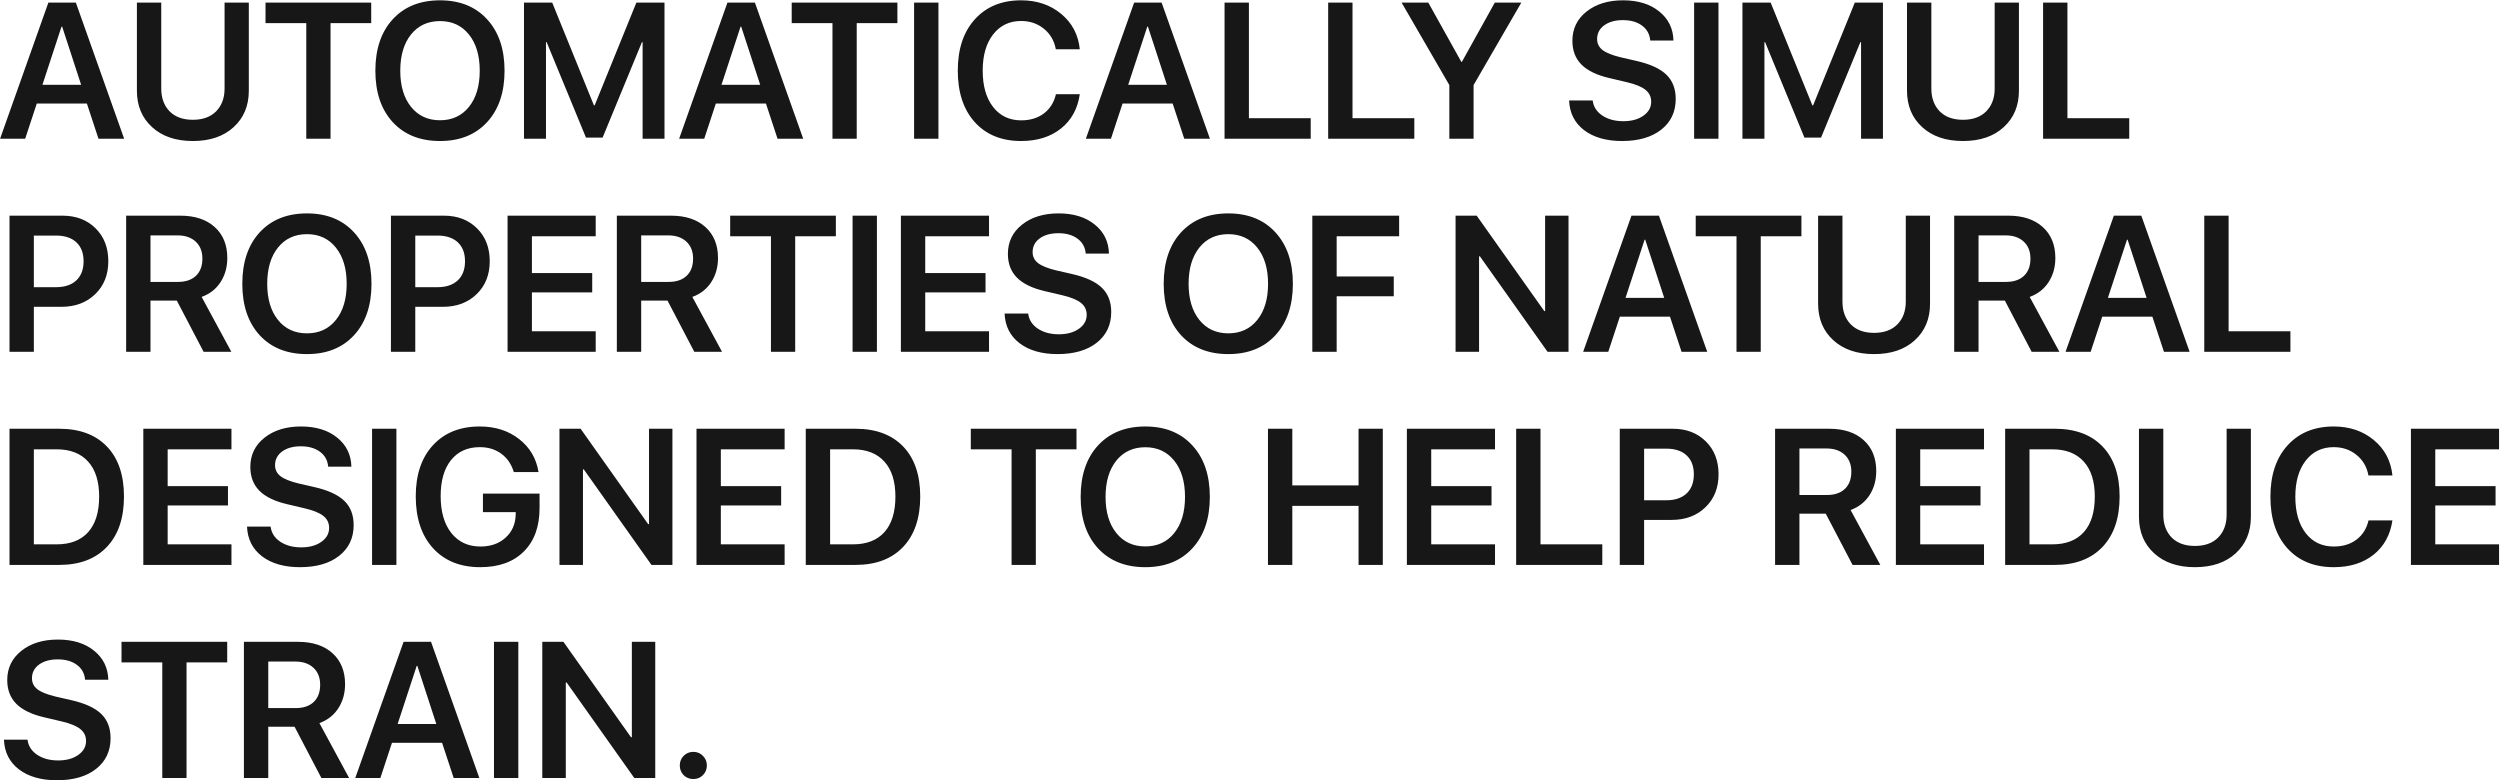 <?xml version="1.0" encoding="UTF-8"?> <svg xmlns="http://www.w3.org/2000/svg" width="1009" height="315" viewBox="0 0 1009 315" fill="none"> <path d="M39.752 56L35.067 41.794H14.844L10.159 56H0.028L19.528 1.042H30.611L50.111 56H39.752ZM24.822 10.754L17.129 34.215H32.744L25.089 10.754H24.822ZM65.079 1.042V35.738C65.079 39.547 66.196 42.606 68.431 44.917C70.69 47.202 73.826 48.345 77.838 48.345C81.85 48.345 84.985 47.202 87.245 44.917C89.505 42.606 90.635 39.547 90.635 35.738V1.042H100.423V36.614C100.423 42.683 98.379 47.583 94.291 51.315C90.228 55.048 84.744 56.914 77.838 56.914C70.957 56.914 65.473 55.048 61.385 51.315C57.297 47.583 55.253 42.683 55.253 36.614V1.042H65.079ZM133.405 56H123.617V9.345H107.164V1.042H149.82V9.345H133.405V56ZM177.585 0.128C185.583 0.128 191.918 2.68 196.59 7.783C201.287 12.887 203.636 19.806 203.636 28.54C203.636 37.274 201.287 44.193 196.59 49.297C191.918 54.375 185.583 56.914 177.585 56.914C169.562 56.914 163.201 54.375 158.504 49.297C153.832 44.193 151.496 37.274 151.496 28.54C151.496 19.806 153.832 12.887 158.504 7.783C163.201 2.68 169.562 0.128 177.585 0.128ZM189.277 13.953C186.383 10.322 182.485 8.507 177.585 8.507C172.685 8.507 168.787 10.31 165.893 13.915C162.998 17.52 161.551 22.395 161.551 28.54C161.551 34.659 162.998 39.522 165.893 43.127C168.787 46.732 172.685 48.535 177.585 48.535C182.485 48.535 186.383 46.732 189.277 43.127C192.172 39.522 193.619 34.659 193.619 28.54C193.619 22.421 192.172 17.559 189.277 13.953ZM268.191 56H259.355V17H259.089L243.207 55.543H236.504L220.622 17H220.355V56H211.481V1.042H222.869L239.703 42.518H240.008L256.842 1.042H268.191V56ZM313.818 56L309.134 41.794H288.91L284.226 56H274.095L293.595 1.042H304.678L324.178 56H313.818ZM298.889 10.754L291.195 34.215H306.811L299.155 10.754H298.889ZM345.772 56H335.984V9.345H319.531V1.042H362.188V9.345H345.772V56ZM378.755 56H368.929V1.042H378.755V56ZM412.118 56.914C404.247 56.914 398.014 54.375 393.418 49.297C388.848 44.219 386.562 37.287 386.562 28.502C386.562 19.768 388.86 12.861 393.456 7.783C398.077 2.68 404.298 0.128 412.118 0.128C418.517 0.128 423.912 1.956 428.305 5.612C432.697 9.243 435.198 14.004 435.808 19.895H426.134C425.499 16.441 423.887 13.674 421.297 11.592C418.732 9.51 415.673 8.469 412.118 8.469C407.396 8.469 403.625 10.284 400.807 13.915C398.014 17.52 396.617 22.383 396.617 28.502C396.617 34.672 398.014 39.56 400.807 43.165C403.6 46.77 407.383 48.573 412.156 48.573C415.787 48.573 418.834 47.647 421.297 45.793C423.785 43.914 425.41 41.324 426.172 38.023H435.808C434.944 43.914 432.405 48.535 428.19 51.887C423.976 55.238 418.618 56.914 412.118 56.914ZM477.969 56L473.284 41.794H453.061L448.376 56H438.245L457.745 1.042H468.828L488.328 56H477.969ZM463.039 10.754L455.346 34.215H470.961L463.306 10.754H463.039ZM529.004 47.697V56H494.231V1.042H504.058V47.697H529.004ZM570.822 47.697V56H536.05V1.042H545.876V47.697H570.822ZM594.74 56H584.952V34.329L565.681 1.042H576.459L589.789 24.96H590.018L603.31 1.042H614.012L594.74 34.329V56ZM633.283 40.537H642.805C643.109 43.051 644.404 45.082 646.689 46.631C648.975 48.154 651.806 48.916 655.183 48.916C658.483 48.916 661.175 48.18 663.257 46.707C665.364 45.234 666.418 43.355 666.418 41.07C666.418 39.09 665.656 37.49 664.133 36.272C662.609 35.027 660.121 33.999 656.668 33.187L649.546 31.511C644.493 30.343 640.735 28.527 638.272 26.064C635.835 23.602 634.616 20.402 634.616 16.467C634.616 11.617 636.521 7.682 640.329 4.66C644.138 1.639 649.051 0.128 655.068 0.128C661.111 0.128 665.974 1.626 669.655 4.622C673.362 7.593 675.279 11.503 675.406 16.352H666.037C665.809 13.788 664.704 11.782 662.724 10.335C660.743 8.862 658.166 8.126 654.992 8.126C651.895 8.126 649.381 8.824 647.451 10.221C645.547 11.617 644.595 13.458 644.595 15.743C644.595 17.571 645.331 19.057 646.804 20.199C648.302 21.342 650.739 22.319 654.116 23.132L660.438 24.579C665.999 25.849 670.036 27.702 672.55 30.14C675.063 32.577 676.32 35.84 676.32 39.928C676.32 45.133 674.365 49.272 670.455 52.344C666.57 55.391 661.302 56.914 654.649 56.914C648.302 56.914 643.198 55.454 639.339 52.534C635.505 49.589 633.486 45.59 633.283 40.537ZM693.573 56H683.747V1.042H693.573V56ZM759.957 56H751.121V17H750.854L734.973 55.543H728.27L712.388 17H712.121V56H703.247V1.042H714.635L731.469 42.518H731.773L748.607 1.042H759.957V56ZM779.495 1.042V35.738C779.495 39.547 780.612 42.606 782.847 44.917C785.106 47.202 788.242 48.345 792.254 48.345C796.266 48.345 799.401 47.202 801.661 44.917C803.921 42.606 805.051 39.547 805.051 35.738V1.042H814.839V36.614C814.839 42.683 812.795 47.583 808.707 51.315C804.645 55.048 799.16 56.914 792.254 56.914C785.373 56.914 779.889 55.048 775.801 51.315C771.713 47.583 769.669 42.683 769.669 36.614V1.042H779.495ZM859.361 47.697V56H824.589V1.042H834.415V47.697H859.361ZM3.837 87.042H25.203C30.688 87.042 35.144 88.743 38.571 92.145C41.999 95.522 43.713 99.953 43.713 105.438C43.713 110.896 41.948 115.327 38.419 118.729C34.915 122.132 30.37 123.833 24.784 123.833H13.663V142H3.837V87.042ZM13.663 95.078V115.911H22.575C26.105 115.911 28.847 114.997 30.802 113.169C32.757 111.341 33.734 108.764 33.734 105.438C33.734 102.137 32.757 99.585 30.802 97.782C28.872 95.98 26.143 95.078 22.613 95.078H13.663ZM60.737 95.002V113.778H71.82C74.943 113.778 77.368 112.953 79.095 111.303C80.821 109.652 81.685 107.342 81.685 104.371C81.685 101.477 80.783 99.191 78.981 97.516C77.178 95.84 74.728 95.002 71.63 95.002H60.737ZM60.737 121.319V142H50.911V87.042H72.734C78.65 87.042 83.297 88.578 86.674 91.65C90.051 94.697 91.739 98.861 91.739 104.143C91.739 107.824 90.825 111.074 88.997 113.893C87.169 116.686 84.63 118.666 81.38 119.834L93.377 142H82.18L71.363 121.319H60.737ZM123.884 86.128C131.882 86.128 138.217 88.68 142.889 93.783C147.586 98.887 149.935 105.806 149.935 114.54C149.935 123.274 147.586 130.193 142.889 135.297C138.217 140.375 131.882 142.914 123.884 142.914C115.86 142.914 109.5 140.375 104.803 135.297C100.131 130.193 97.795 123.274 97.795 114.54C97.795 105.806 100.131 98.887 104.803 93.783C109.5 88.68 115.86 86.128 123.884 86.128ZM135.576 99.953C132.682 96.322 128.784 94.507 123.884 94.507C118.983 94.507 115.086 96.31 112.191 99.915C109.297 103.521 107.85 108.396 107.85 114.54C107.85 120.659 109.297 125.521 112.191 129.127C115.086 132.732 118.983 134.535 123.884 134.535C128.784 134.535 132.682 132.732 135.576 129.127C138.471 125.521 139.918 120.659 139.918 114.54C139.918 108.421 138.471 103.559 135.576 99.953ZM157.78 87.042H179.146C184.631 87.042 189.087 88.743 192.515 92.145C195.942 95.522 197.656 99.953 197.656 105.438C197.656 110.896 195.892 115.327 192.362 118.729C188.858 122.132 184.313 123.833 178.728 123.833H167.606V142H157.78V87.042ZM167.606 95.078V115.911H176.519C180.048 115.911 182.79 114.997 184.745 113.169C186.7 111.341 187.678 108.764 187.678 105.438C187.678 102.137 186.7 99.585 184.745 97.782C182.815 95.98 180.086 95.078 176.557 95.078H167.606ZM240.427 133.697V142H204.854V87.042H240.427V95.345H214.681V110.198H239.018V118.006H214.681V133.697H240.427ZM258.784 95.002V113.778H269.867C272.99 113.778 275.415 112.953 277.142 111.303C278.868 109.652 279.731 107.342 279.731 104.371C279.731 101.477 278.83 99.191 277.027 97.516C275.225 95.84 272.774 95.002 269.677 95.002H258.784ZM258.784 121.319V142H248.958V87.042H270.781C276.697 87.042 281.344 88.578 284.721 91.65C288.098 94.697 289.786 98.861 289.786 104.143C289.786 107.824 288.872 111.074 287.044 113.893C285.216 116.686 282.677 118.666 279.427 119.834L291.424 142H280.227L269.41 121.319H258.784ZM320.94 142H311.152V95.345H294.699V87.042H337.355V95.345H320.94V142ZM353.923 142H344.097V87.042H353.923V142ZM399.169 133.697V142H363.597V87.042H399.169V95.345H373.423V110.198H397.76V118.006H373.423V133.697H399.169ZM405.453 126.537H414.975C415.279 129.051 416.574 131.082 418.859 132.631C421.145 134.154 423.976 134.916 427.353 134.916C430.653 134.916 433.345 134.18 435.427 132.707C437.534 131.234 438.588 129.355 438.588 127.07C438.588 125.09 437.826 123.49 436.303 122.271C434.779 121.027 432.291 119.999 428.838 119.187L421.716 117.511C416.663 116.343 412.905 114.527 410.442 112.064C408.005 109.602 406.786 106.402 406.786 102.467C406.786 97.617 408.69 93.682 412.499 90.66C416.308 87.639 421.221 86.128 427.238 86.128C433.281 86.128 438.144 87.626 441.825 90.622C445.532 93.593 447.449 97.503 447.576 102.353H438.207C437.979 99.788 436.874 97.782 434.894 96.335C432.913 94.862 430.336 94.126 427.162 94.126C424.064 94.126 421.551 94.824 419.621 96.221C417.717 97.617 416.765 99.458 416.765 101.743C416.765 103.571 417.501 105.057 418.974 106.199C420.472 107.342 422.909 108.319 426.286 109.132L432.608 110.579C438.169 111.849 442.206 113.702 444.72 116.14C447.233 118.577 448.49 121.84 448.49 125.928C448.49 131.133 446.535 135.271 442.625 138.344C438.74 141.391 433.472 142.914 426.819 142.914C420.472 142.914 415.368 141.454 411.509 138.534C407.675 135.589 405.656 131.59 405.453 126.537ZM495.755 86.128C503.753 86.128 510.088 88.68 514.76 93.783C519.457 98.887 521.806 105.806 521.806 114.54C521.806 123.274 519.457 130.193 514.76 135.297C510.088 140.375 503.753 142.914 495.755 142.914C487.731 142.914 481.371 140.375 476.674 135.297C472.002 130.193 469.666 123.274 469.666 114.54C469.666 105.806 472.002 98.887 476.674 93.783C481.371 88.68 487.731 86.128 495.755 86.128ZM507.447 99.953C504.553 96.322 500.655 94.507 495.755 94.507C490.854 94.507 486.957 96.31 484.062 99.915C481.168 103.521 479.721 108.396 479.721 114.54C479.721 120.659 481.168 125.521 484.062 129.127C486.957 132.732 490.854 134.535 495.755 134.535C500.655 134.535 504.553 132.732 507.447 129.127C510.342 125.521 511.789 120.659 511.789 114.54C511.789 108.421 510.342 103.559 507.447 99.953ZM539.478 142H529.651V87.042H564.69V95.345H539.478V111.569H562.52V119.567H539.478V142ZM596.949 142H587.466V87.042H595.997L623.267 125.547H623.609V87.042H633.055V142H624.6L597.292 103.457H596.949V142ZM678.682 142L673.997 127.794H653.773L649.089 142H638.958L658.458 87.042H669.541L689.041 142H678.682ZM663.752 96.754L656.059 120.215H671.674L664.019 96.754H663.752ZM710.636 142H700.848V95.345H684.395V87.042H727.051V95.345H710.636V142ZM743.618 87.042V121.738C743.618 125.547 744.735 128.606 746.97 130.917C749.229 133.202 752.365 134.345 756.377 134.345C760.389 134.345 763.524 133.202 765.784 130.917C768.044 128.606 769.174 125.547 769.174 121.738V87.042H778.962V122.614C778.962 128.683 776.918 133.583 772.83 137.315C768.768 141.048 763.283 142.914 756.377 142.914C749.496 142.914 744.012 141.048 739.924 137.315C735.836 133.583 733.792 128.683 733.792 122.614V87.042H743.618ZM798.538 95.002V113.778H809.621C812.744 113.778 815.169 112.953 816.896 111.303C818.622 109.652 819.485 107.342 819.485 104.371C819.485 101.477 818.584 99.191 816.781 97.516C814.979 95.84 812.528 95.002 809.431 95.002H798.538ZM798.538 121.319V142H788.712V87.042H810.535C816.451 87.042 821.098 88.578 824.475 91.65C827.852 94.697 829.54 98.861 829.54 104.143C829.54 107.824 828.626 111.074 826.798 113.893C824.97 116.686 822.431 118.666 819.181 119.834L831.178 142H819.98L809.164 121.319H798.538ZM873.377 142L868.692 127.794H848.469L843.784 142H833.653L853.153 87.042H864.236L883.736 142H873.377ZM858.447 96.754L850.754 120.215H866.369L858.714 96.754H858.447ZM924.412 133.697V142H889.64V87.042H899.466V133.697H924.412ZM3.837 173.042H23.908C32.135 173.042 38.546 175.429 43.142 180.202C47.737 184.976 50.035 191.704 50.035 200.388C50.035 209.097 47.737 215.876 43.142 220.726C38.546 225.575 32.135 228 23.908 228H3.837V173.042ZM13.663 181.345V219.697H22.88C28.415 219.697 32.655 218.047 35.601 214.746C38.546 211.445 40.019 206.672 40.019 200.426C40.019 194.281 38.533 189.571 35.562 186.296C32.592 182.995 28.364 181.345 22.88 181.345H13.663ZM93.415 219.697V228H57.843V173.042H93.415V181.345H67.669V196.198H92.006V204.006H67.669V219.697H93.415ZM99.699 212.537H109.221C109.525 215.051 110.82 217.082 113.105 218.631C115.391 220.154 118.222 220.916 121.599 220.916C124.899 220.916 127.591 220.18 129.673 218.707C131.78 217.234 132.834 215.355 132.834 213.07C132.834 211.09 132.072 209.49 130.549 208.271C129.025 207.027 126.537 205.999 123.084 205.187L115.962 203.511C110.909 202.343 107.151 200.527 104.688 198.064C102.251 195.602 101.032 192.402 101.032 188.467C101.032 183.617 102.937 179.682 106.745 176.66C110.554 173.639 115.467 172.128 121.484 172.128C127.527 172.128 132.39 173.626 136.071 176.622C139.778 179.593 141.695 183.503 141.822 188.353H132.453C132.225 185.788 131.12 183.782 129.14 182.335C127.159 180.862 124.582 180.126 121.408 180.126C118.311 180.126 115.797 180.824 113.867 182.221C111.963 183.617 111.011 185.458 111.011 187.743C111.011 189.571 111.747 191.057 113.22 192.199C114.718 193.342 117.155 194.319 120.532 195.132L126.854 196.579C132.415 197.849 136.452 199.702 138.966 202.14C141.479 204.577 142.736 207.84 142.736 211.928C142.736 217.133 140.781 221.271 136.871 224.344C132.986 227.391 127.718 228.914 121.065 228.914C114.718 228.914 109.614 227.454 105.755 224.534C101.921 221.589 99.902 217.59 99.699 212.537ZM159.989 228H150.163V173.042H159.989V228ZM217.766 205.072C217.766 212.537 215.646 218.377 211.405 222.592C207.19 226.807 201.325 228.914 193.81 228.914C185.786 228.914 179.438 226.362 174.767 221.259C170.12 216.13 167.797 209.147 167.797 200.312C167.797 191.603 170.107 184.734 174.729 179.707C179.375 174.654 185.672 172.128 193.619 172.128C199.865 172.128 205.159 173.816 209.501 177.193C213.843 180.57 216.458 185.014 217.347 190.523H207.368C206.429 187.375 204.753 184.912 202.341 183.135C199.929 181.357 197.034 180.469 193.657 180.469C188.706 180.469 184.834 182.208 182.041 185.687C179.248 189.165 177.852 194.002 177.852 200.197C177.852 206.52 179.286 211.496 182.155 215.127C185.05 218.758 188.973 220.573 193.924 220.573C198.062 220.573 201.439 219.38 204.055 216.993C206.695 214.606 208.054 211.483 208.13 207.624L208.168 206.71H194.914V199.207H217.766V205.072ZM235.285 228H225.802V173.042H234.333L261.603 211.547H261.945V173.042H271.391V228H262.936L235.628 189.457H235.285V228ZM316.675 219.697V228H281.103V173.042H316.675V181.345H290.929V196.198H315.266V204.006H290.929V219.697H316.675ZM325.206 173.042H345.277C353.504 173.042 359.915 175.429 364.511 180.202C369.106 184.976 371.404 191.704 371.404 200.388C371.404 209.097 369.106 215.876 364.511 220.726C359.915 225.575 353.504 228 345.277 228H325.206V173.042ZM335.032 181.345V219.697H344.249C349.784 219.697 354.024 218.047 356.97 214.746C359.915 211.445 361.388 206.672 361.388 200.426C361.388 194.281 359.902 189.571 356.932 186.296C353.961 182.995 349.733 181.345 344.249 181.345H335.032ZM418.06 228H408.271V181.345H391.818V173.042H434.475V181.345H418.06V228ZM462.239 172.128C470.237 172.128 476.572 174.68 481.244 179.783C485.941 184.887 488.29 191.806 488.29 200.54C488.29 209.274 485.941 216.193 481.244 221.297C476.572 226.375 470.237 228.914 462.239 228.914C454.216 228.914 447.855 226.375 443.158 221.297C438.486 216.193 436.15 209.274 436.15 200.54C436.15 191.806 438.486 184.887 443.158 179.783C447.855 174.68 454.216 172.128 462.239 172.128ZM473.932 185.953C471.037 182.322 467.14 180.507 462.239 180.507C457.339 180.507 453.441 182.31 450.547 185.915C447.652 189.521 446.205 194.396 446.205 200.54C446.205 206.659 447.652 211.521 450.547 215.127C453.441 218.732 457.339 220.535 462.239 220.535C467.14 220.535 471.037 218.732 473.932 215.127C476.826 211.521 478.273 206.659 478.273 200.54C478.273 194.421 476.826 189.559 473.932 185.953ZM558.102 228H548.313V204.158H521.577V228H511.751V173.042H521.577V195.894H548.313V173.042H558.102V228ZM603.386 219.697V228H567.813V173.042H603.386V181.345H577.64V196.198H601.977V204.006H577.64V219.697H603.386ZM646.689 219.697V228H611.917V173.042H621.743V219.697H646.689ZM653.735 173.042H675.102C680.586 173.042 685.042 174.743 688.47 178.146C691.897 181.522 693.611 185.953 693.611 191.438C693.611 196.896 691.847 201.327 688.317 204.729C684.813 208.132 680.269 209.833 674.683 209.833H663.562V228H653.735V173.042ZM663.562 181.078V201.911H672.474C676.003 201.911 678.745 200.997 680.7 199.169C682.655 197.341 683.633 194.764 683.633 191.438C683.633 188.137 682.655 185.585 680.7 183.782C678.771 181.979 676.041 181.078 672.512 181.078H663.562ZM726.251 181.002V199.778H737.334C740.457 199.778 742.882 198.953 744.608 197.303C746.335 195.652 747.198 193.342 747.198 190.371C747.198 187.477 746.297 185.191 744.494 183.516C742.691 181.84 740.241 181.002 737.144 181.002H726.251ZM726.251 207.319V228H716.425V173.042H738.248C744.164 173.042 748.811 174.578 752.188 177.65C755.564 180.697 757.253 184.861 757.253 190.143C757.253 193.824 756.339 197.074 754.511 199.893C752.683 202.686 750.144 204.666 746.894 205.834L758.891 228H747.693L736.877 207.319H726.251ZM800.747 219.697V228H765.175V173.042H800.747V181.345H775.001V196.198H799.338V204.006H775.001V219.697H800.747ZM809.278 173.042H829.35C837.576 173.042 843.987 175.429 848.583 180.202C853.179 184.976 855.477 191.704 855.477 200.388C855.477 209.097 853.179 215.876 848.583 220.726C843.987 225.575 837.576 228 829.35 228H809.278V173.042ZM819.104 181.345V219.697H828.321C833.856 219.697 838.097 218.047 841.042 214.746C843.987 211.445 845.46 206.672 845.46 200.426C845.46 194.281 843.975 189.571 841.004 186.296C838.033 182.995 833.806 181.345 828.321 181.345H819.104ZM873.11 173.042V207.738C873.11 211.547 874.228 214.606 876.462 216.917C878.722 219.202 881.857 220.345 885.869 220.345C889.881 220.345 893.017 219.202 895.276 216.917C897.536 214.606 898.666 211.547 898.666 207.738V173.042H908.454V208.614C908.454 214.683 906.41 219.583 902.322 223.315C898.26 227.048 892.775 228.914 885.869 228.914C878.988 228.914 873.504 227.048 869.416 223.315C865.328 219.583 863.284 214.683 863.284 208.614V173.042H873.11ZM941.894 228.914C934.022 228.914 927.789 226.375 923.193 221.297C918.623 216.219 916.338 209.287 916.338 200.502C916.338 191.768 918.636 184.861 923.231 179.783C927.853 174.68 934.073 172.128 941.894 172.128C948.292 172.128 953.688 173.956 958.08 177.612C962.473 181.243 964.974 186.004 965.583 191.895H955.909C955.274 188.441 953.662 185.674 951.072 183.592C948.508 181.51 945.448 180.469 941.894 180.469C937.171 180.469 933.4 182.284 930.582 185.915C927.789 189.521 926.393 194.383 926.393 200.502C926.393 206.672 927.789 211.56 930.582 215.165C933.375 218.771 937.158 220.573 941.932 220.573C945.562 220.573 948.609 219.646 951.072 217.793C953.561 215.914 955.186 213.324 955.947 210.023H965.583C964.72 215.914 962.181 220.535 957.966 223.887C953.751 227.238 948.394 228.914 941.894 228.914ZM1008.62 219.697V228H973.048V173.042H1008.62V181.345H982.874V196.198H1007.21V204.006H982.874V219.697H1008.62ZM1.59 298.537H11.111C11.416 301.051 12.711 303.082 14.996 304.631C17.281 306.154 20.112 306.916 23.489 306.916C26.79 306.916 29.481 306.18 31.564 304.707C33.671 303.234 34.725 301.355 34.725 299.07C34.725 297.09 33.963 295.49 32.44 294.271C30.916 293.027 28.428 291.999 24.975 291.187L17.852 289.511C12.8 288.343 9.042 286.527 6.579 284.064C4.142 281.602 2.923 278.402 2.923 274.467C2.923 269.617 4.827 265.682 8.636 262.66C12.444 259.639 17.357 258.128 23.375 258.128C29.418 258.128 34.28 259.626 37.962 262.622C41.669 265.593 43.586 269.503 43.713 274.353H34.344C34.115 271.788 33.011 269.782 31.03 268.335C29.05 266.862 26.473 266.126 23.299 266.126C20.201 266.126 17.688 266.824 15.758 268.221C13.854 269.617 12.901 271.458 12.901 273.743C12.901 275.571 13.638 277.057 15.11 278.199C16.608 279.342 19.046 280.319 22.423 281.132L28.745 282.579C34.306 283.849 38.343 285.702 40.856 288.14C43.37 290.577 44.627 293.84 44.627 297.928C44.627 303.133 42.672 307.271 38.762 310.344C34.877 313.391 29.608 314.914 22.956 314.914C16.608 314.914 11.505 313.454 7.646 310.534C3.812 307.589 1.793 303.59 1.59 298.537ZM75.286 314H65.498V267.345H49.045V259.042H91.701V267.345H75.286V314ZM108.269 267.002V285.778H119.352C122.475 285.778 124.899 284.953 126.626 283.303C128.353 281.652 129.216 279.342 129.216 276.371C129.216 273.477 128.314 271.191 126.512 269.516C124.709 267.84 122.259 267.002 119.161 267.002H108.269ZM108.269 293.319V314H98.442V259.042H120.266C126.182 259.042 130.828 260.578 134.205 263.65C137.582 266.697 139.271 270.861 139.271 276.143C139.271 279.824 138.356 283.074 136.528 285.893C134.7 288.686 132.161 290.666 128.911 291.834L140.908 314H129.711L118.895 293.319H108.269ZM183.107 314L178.423 299.794H158.199L153.515 314H143.384L162.884 259.042H173.967L193.467 314H183.107ZM168.178 268.754L160.484 292.215H176.1L168.444 268.754H168.178ZM209.196 314H199.37V259.042H209.196V314ZM228.354 314H218.87V259.042H227.401L254.671 297.547H255.014V259.042H264.459V314H256.004L228.696 275.457H228.354V314ZM279.846 314.419C278.297 314.419 276.989 313.898 275.923 312.857C274.882 311.791 274.361 310.483 274.361 308.935C274.361 307.411 274.882 306.116 275.923 305.05C276.989 303.983 278.297 303.45 279.846 303.45C281.369 303.45 282.651 303.983 283.692 305.05C284.759 306.116 285.292 307.411 285.292 308.935C285.292 310.483 284.759 311.791 283.692 312.857C282.651 313.898 281.369 314.419 279.846 314.419Z" fill="#171717"></path> </svg> 